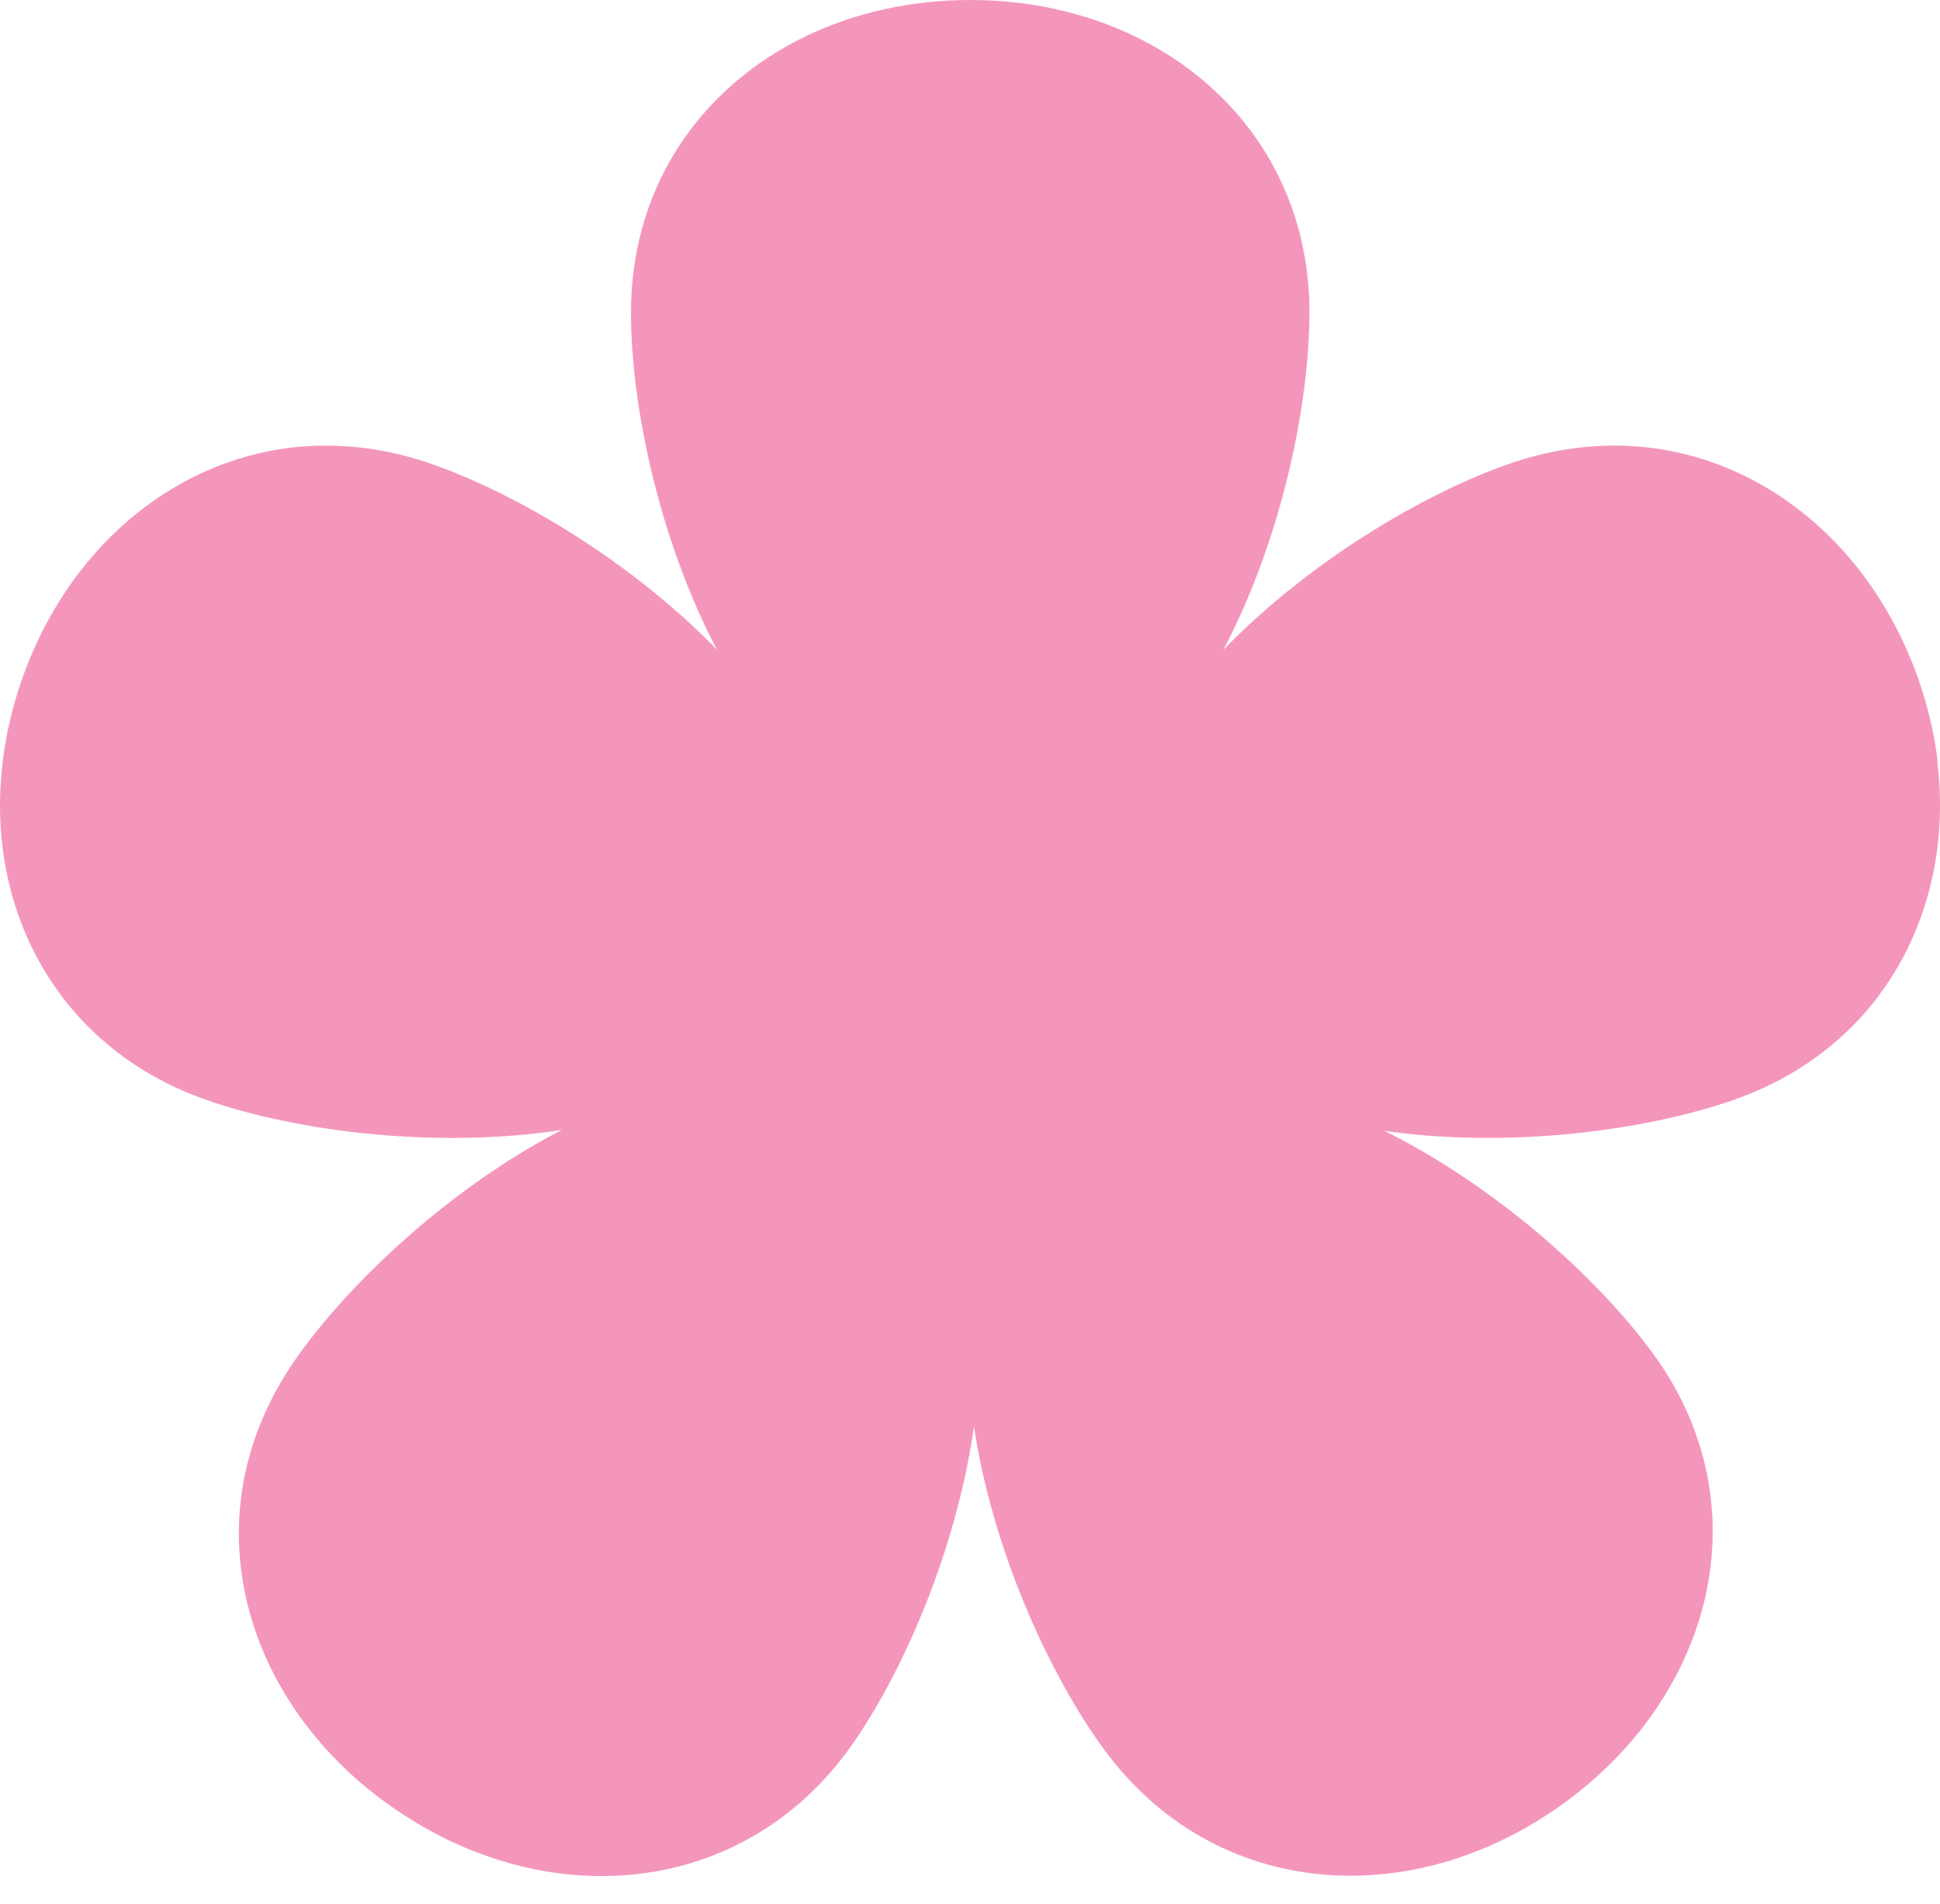 <?xml version="1.0" encoding="UTF-8"?> <svg xmlns="http://www.w3.org/2000/svg" width="54" height="53" viewBox="0 0 54 53" fill="none"> <path d="M53.935 21.188C53.842 20.426 53.661 19.657 53.393 18.892C53.125 18.127 52.781 17.415 52.375 16.762C52.172 16.436 51.955 16.122 51.721 15.828C50.184 13.88 48.023 12.638 45.626 12.433C45.479 12.422 45.335 12.414 45.189 12.408C45.042 12.402 44.893 12.402 44.746 12.408C44.078 12.422 43.395 12.517 42.707 12.699C42.554 12.739 42.399 12.784 42.247 12.834C42.171 12.859 42.095 12.884 42.016 12.91C39.59 13.754 36.409 15.66 34.057 18.085C35.656 15.035 36.448 11.312 36.448 8.696C36.448 8.615 36.448 8.534 36.446 8.455C36.443 8.295 36.434 8.135 36.42 7.978C36.367 7.272 36.231 6.602 36.022 5.968C35.977 5.828 35.926 5.691 35.873 5.554C35.819 5.416 35.763 5.282 35.704 5.15C34.719 2.969 32.824 1.351 30.466 0.555C30.108 0.435 29.741 0.334 29.363 0.25C28.61 0.084 27.818 0 27.006 0C26.191 0 25.401 0.087 24.648 0.25C24.27 0.331 23.903 0.435 23.545 0.555C21.187 1.351 19.295 2.969 18.308 5.15C18.248 5.282 18.192 5.416 18.138 5.554C18.085 5.691 18.037 5.828 17.989 5.968C17.783 6.599 17.648 7.272 17.591 7.978C17.58 8.135 17.571 8.295 17.566 8.455C17.566 8.536 17.563 8.615 17.563 8.696C17.563 11.312 18.355 15.035 19.955 18.085C17.602 15.66 14.421 13.754 11.995 12.91C11.919 12.882 11.84 12.856 11.764 12.834C11.612 12.784 11.457 12.742 11.305 12.699C10.616 12.517 9.934 12.422 9.265 12.408C9.116 12.405 8.969 12.408 8.823 12.408C8.676 12.414 8.529 12.422 8.385 12.433C5.988 12.635 3.828 13.88 2.291 15.828C2.056 16.122 1.839 16.434 1.636 16.762C1.23 17.415 0.889 18.127 0.618 18.892C0.35 19.657 0.17 20.426 0.077 21.188C0.031 21.569 0.006 21.948 0 22.323C-0.022 24.799 0.886 27.109 2.632 28.755C2.739 28.855 2.846 28.951 2.959 29.046C3.072 29.141 3.185 29.234 3.303 29.324C3.833 29.727 4.428 30.075 5.08 30.361C5.224 30.425 5.373 30.484 5.523 30.54C5.599 30.568 5.675 30.596 5.751 30.624C8.278 31.505 12.168 31.992 15.637 31.457C12.543 33.058 9.717 35.701 8.205 37.871C8.16 37.938 8.115 38.006 8.07 38.073C7.982 38.208 7.897 38.342 7.819 38.48C7.46 39.091 7.187 39.719 6.995 40.355C6.953 40.495 6.913 40.638 6.879 40.781C6.846 40.924 6.814 41.064 6.786 41.207C6.346 43.559 6.978 45.959 8.462 47.947C8.687 48.247 8.93 48.541 9.192 48.821C9.717 49.382 10.32 49.901 10.989 50.36C11.66 50.82 12.357 51.199 13.073 51.49C13.431 51.636 13.792 51.759 14.153 51.863C16.548 52.541 19.03 52.283 21.091 51.044C21.215 50.969 21.34 50.89 21.461 50.809C21.582 50.728 21.703 50.641 21.822 50.551C22.355 50.147 22.848 49.673 23.3 49.124C23.398 49.001 23.497 48.877 23.593 48.746C23.641 48.681 23.689 48.614 23.734 48.549C25.195 46.45 26.642 43.049 27.11 39.71C27.62 43.111 29.183 46.587 30.729 48.701C30.776 48.765 30.824 48.83 30.875 48.894C30.974 49.02 31.073 49.144 31.177 49.264C31.64 49.802 32.144 50.268 32.686 50.657C32.807 50.744 32.928 50.828 33.053 50.907C33.177 50.986 33.301 51.061 33.428 51.134C35.515 52.323 38.002 52.525 40.383 51.79C40.744 51.678 41.102 51.546 41.455 51.392C42.162 51.084 42.851 50.691 43.511 50.215C44.17 49.738 44.757 49.208 45.27 48.633C45.527 48.347 45.764 48.05 45.981 47.742C47.417 45.718 47.992 43.304 47.499 40.963C47.468 40.82 47.434 40.68 47.397 40.537C47.36 40.397 47.318 40.254 47.27 40.114C47.064 39.483 46.777 38.861 46.401 38.258C46.32 38.123 46.232 37.992 46.139 37.86C46.094 37.793 46.046 37.728 45.998 37.664C44.455 35.556 41.621 33.016 38.535 31.482C41.962 31.976 45.764 31.488 48.249 30.624C48.325 30.596 48.401 30.571 48.477 30.54C48.627 30.484 48.776 30.422 48.92 30.361C49.572 30.075 50.167 29.727 50.697 29.324C50.815 29.234 50.931 29.141 51.041 29.046C51.154 28.951 51.261 28.855 51.368 28.755C53.114 27.109 54.022 24.799 54 22.323C53.997 21.948 53.971 21.569 53.923 21.188H53.935Z" fill="#F496BC"></path> </svg> 